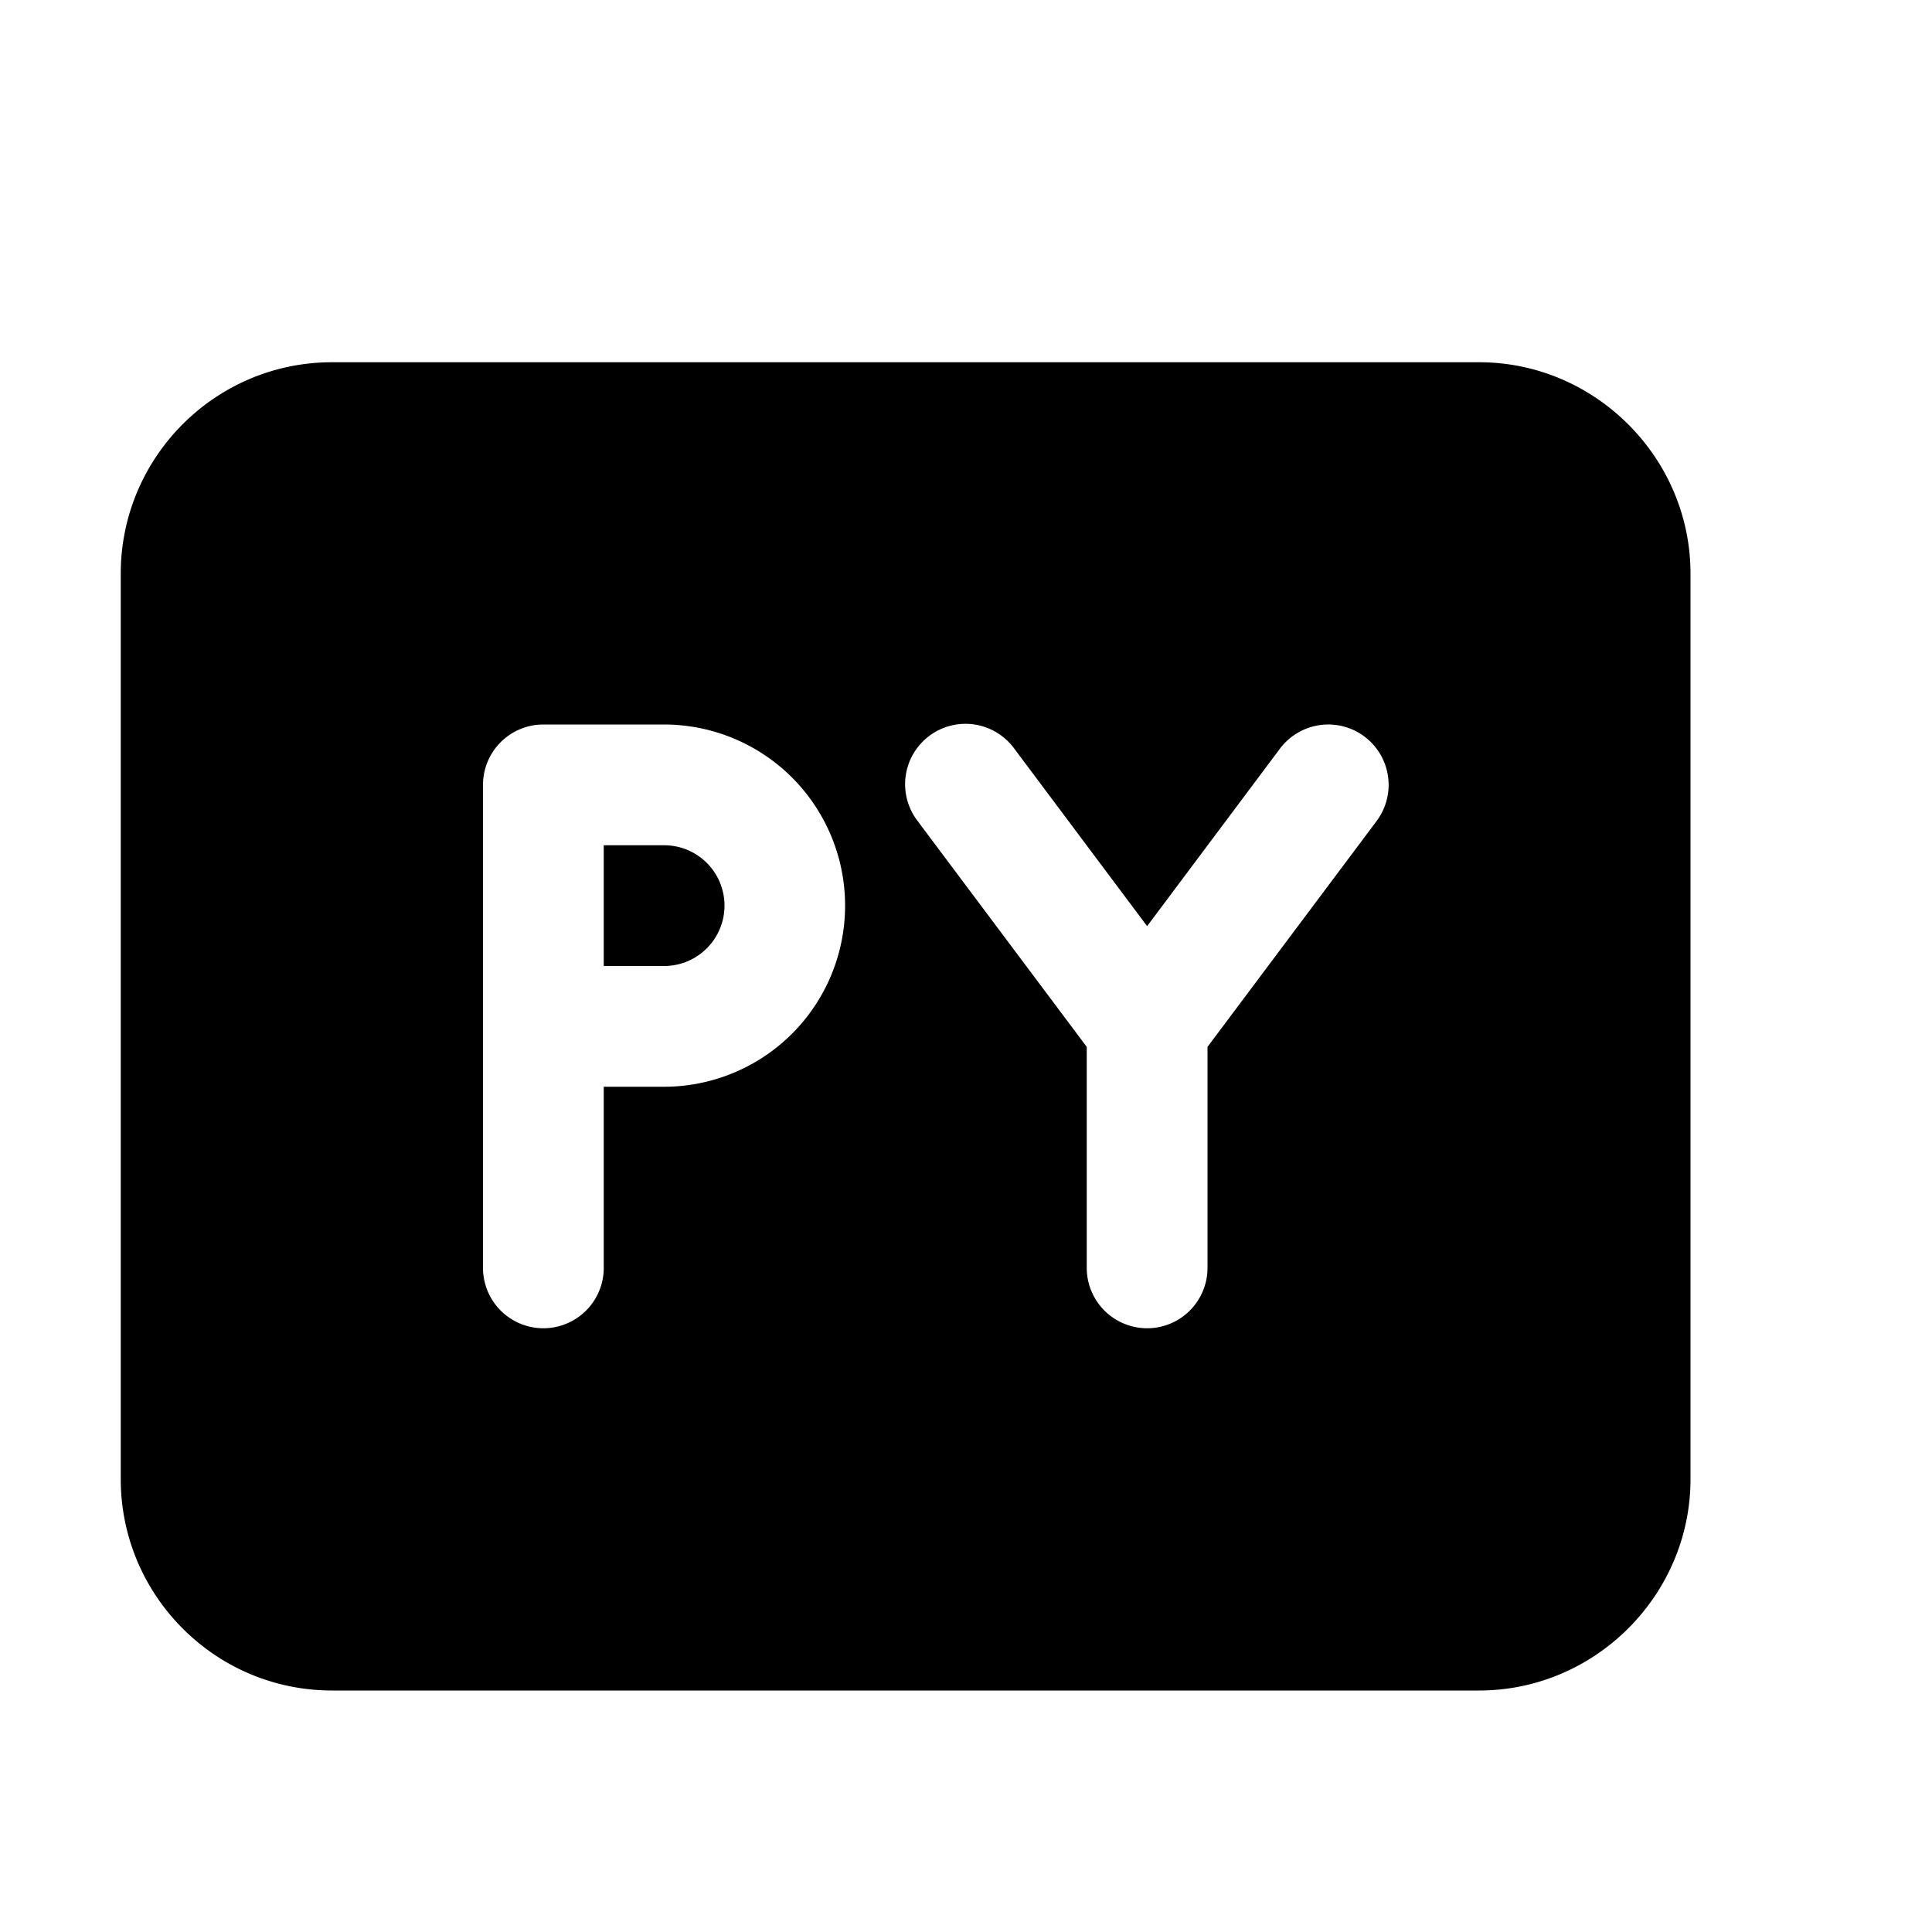 <svg fill="currentColor" viewBox="0 0 16 16"><path d="M5.5 7H5v1h.5a.5.5 0 0 0 .5-.5.5.5 0 0 0-.5-.5Zm6.75-4h-9.5C1.78 3 1 3.79 1 4.75v7.5c0 .96.78 1.75 1.75 1.75h9.5c.96 0 1.75-.79 1.75-1.75v-7.5C14 3.79 13.21 3 12.25 3ZM6.56 8.56A1.5 1.5 0 0 1 5.5 9H5v1.5a.5.5 0 1 1-1 0v-4a.5.5 0 0 1 .5-.5h1a1.5 1.5 0 0 1 1.06 2.56ZM11.4 6.8 10 8.67v1.83a.5.5 0 1 1-1 0V8.67L7.6 6.8a.5.5 0 0 1 .47-.8.5.5 0 0 1 .33.2l1.1 1.47 1.1-1.47a.5.5 0 0 1 .7-.1.5.5 0 0 1 .1.7Z"/></svg>